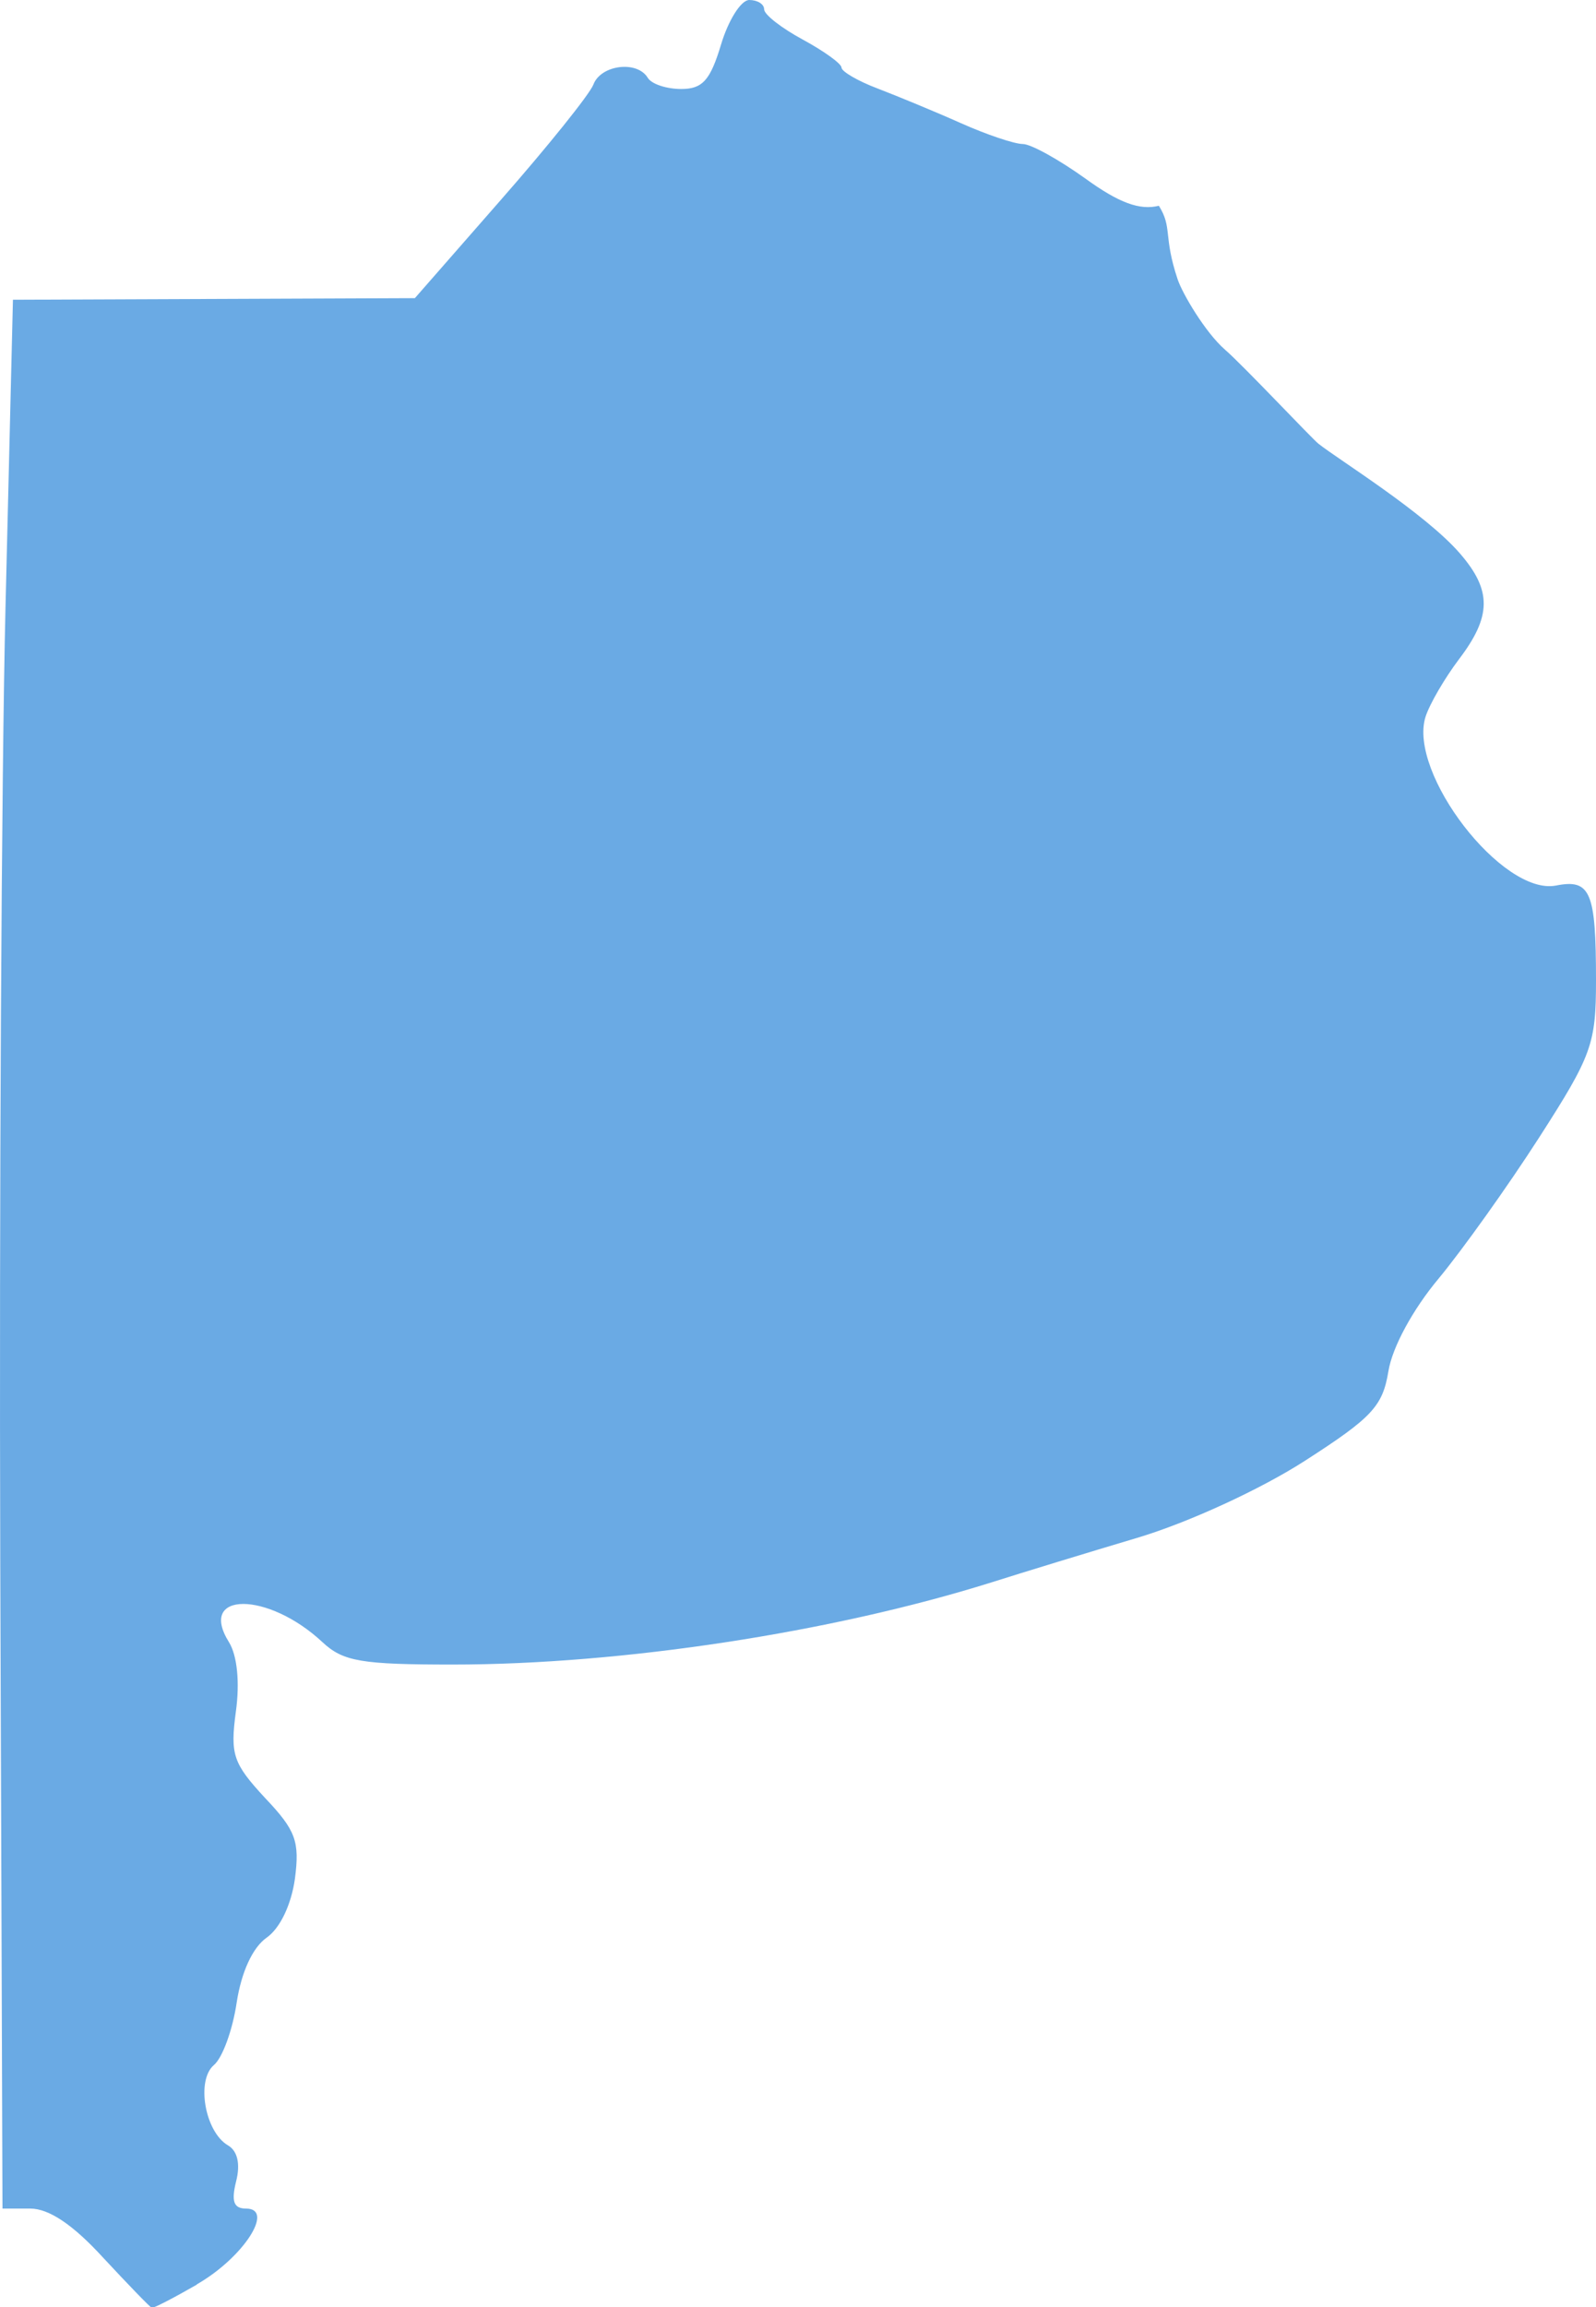 <svg width="18" height="26" viewBox="0 0 18 26" fill="none" xmlns="http://www.w3.org/2000/svg">
<rect width="18" height="26.008" fill="white"/>
<path d="M2.22 25.744C2.744 25.444 3.103 24.89 2.775 24.89C2.635 24.89 2.607 24.809 2.663 24.583C2.713 24.388 2.679 24.239 2.57 24.177C2.31 24.023 2.211 23.444 2.412 23.273C2.508 23.193 2.623 22.88 2.669 22.57C2.722 22.224 2.849 21.948 3.007 21.837C3.159 21.731 3.285 21.465 3.326 21.174C3.381 20.753 3.338 20.629 2.988 20.261C2.629 19.873 2.595 19.774 2.66 19.291C2.706 18.96 2.675 18.657 2.583 18.508C2.223 17.932 3.022 17.932 3.638 18.508C3.871 18.725 4.078 18.759 5.106 18.759C7.007 18.759 9.376 18.399 11.182 17.833C11.525 17.724 12.265 17.498 12.826 17.331C13.405 17.158 14.219 16.783 14.715 16.464C15.476 15.975 15.594 15.848 15.659 15.452C15.703 15.182 15.935 14.755 16.226 14.408C16.495 14.083 17.006 13.368 17.359 12.819C17.954 11.894 18 11.764 18 11.048C18 10.048 17.938 9.903 17.548 9.98C16.944 10.095 15.879 8.714 16.077 8.079C16.124 7.933 16.294 7.642 16.455 7.429C16.823 6.945 16.826 6.654 16.467 6.239C16.071 5.781 15.092 5.177 14.87 5.001C14.798 4.945 14.024 4.121 13.814 3.939C13.594 3.747 13.334 3.307 13.281 3.146C13.117 2.654 13.225 2.567 13.07 2.319C12.854 2.372 12.621 2.288 12.238 2.01C11.943 1.799 11.627 1.623 11.535 1.623C11.442 1.623 11.126 1.517 10.835 1.387C10.544 1.257 10.123 1.084 9.897 0.997C9.674 0.913 9.491 0.805 9.491 0.762C9.491 0.718 9.293 0.576 9.054 0.446C8.813 0.316 8.618 0.164 8.618 0.105C8.618 0.046 8.543 0 8.45 0C8.358 0 8.215 0.226 8.132 0.502C8.011 0.904 7.924 1.003 7.683 1.003C7.518 1.003 7.348 0.948 7.305 0.876C7.184 0.678 6.775 0.731 6.692 0.954C6.648 1.065 6.178 1.65 5.645 2.257L4.679 3.36L2.412 3.369L0.146 3.378L0.062 6.846C0.016 8.754 -0.009 13.597 0.003 17.604L0.028 24.89H0.341C0.551 24.89 0.821 25.069 1.164 25.444C1.446 25.747 1.691 26.001 1.712 26.008C1.734 26.014 1.96 25.896 2.22 25.747V25.744Z" fill="#6AAAE4"/>
</svg>
